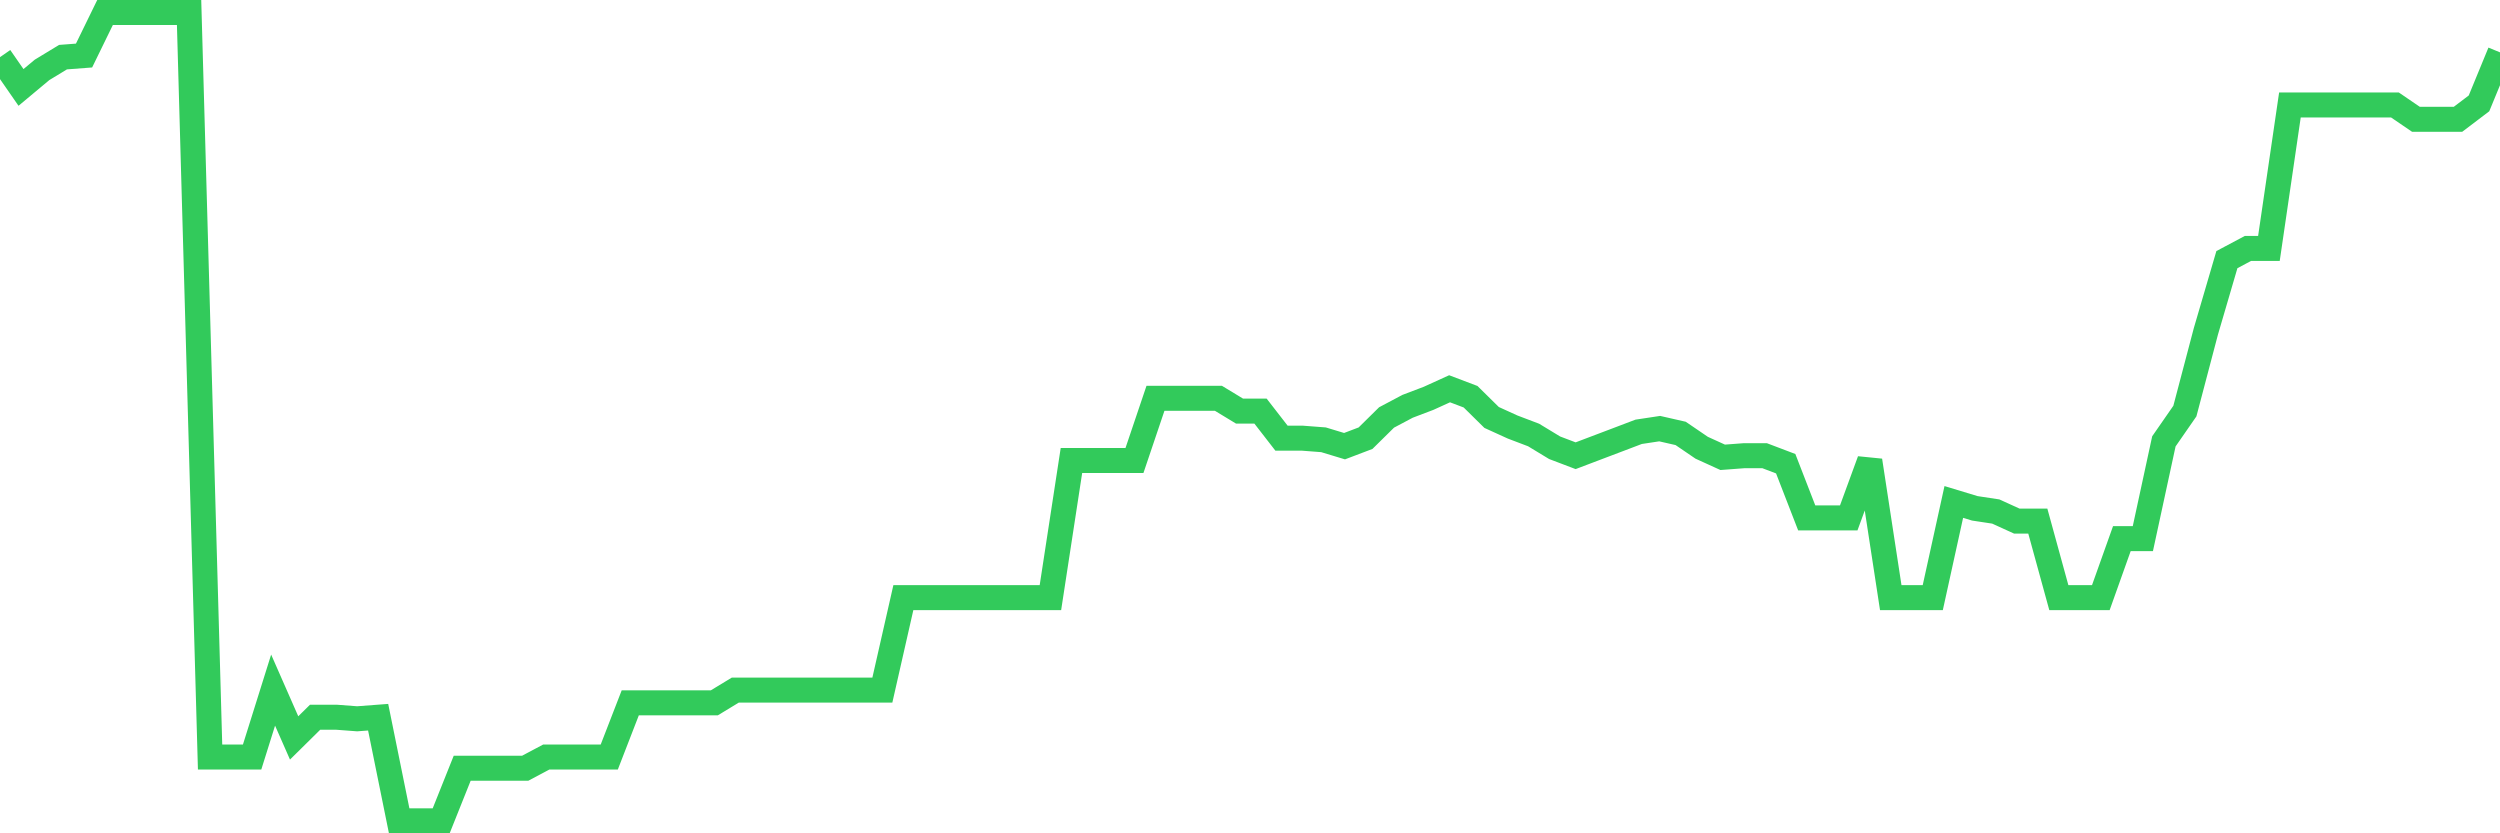 <svg
  xmlns="http://www.w3.org/2000/svg"
  xmlns:xlink="http://www.w3.org/1999/xlink"
  width="120"
  height="40"
  viewBox="0 0 120 40"
  preserveAspectRatio="none"
>
  <polyline
    points="0,2.743 1.008,4.197 2.017,3.355 3.025,2.743 4.034,2.666 5.042,0.6 6.05,0.6 7.059,0.6 8.067,0.6 9.076,0.6 10.084,36.339 11.092,36.339 12.101,36.339 13.109,33.125 14.118,35.421 15.126,34.426 16.134,34.426 17.143,34.502 18.151,34.426 19.16,39.4 20.168,39.4 21.176,39.4 22.185,36.875 23.193,36.875 24.202,36.875 25.21,36.875 26.218,36.339 27.227,36.339 28.235,36.339 29.244,36.339 30.252,33.737 31.261,33.737 32.269,33.737 33.277,33.737 34.286,33.737 35.294,33.125 36.303,33.125 37.311,33.125 38.319,33.125 39.328,33.125 40.336,33.125 41.345,33.125 42.353,33.125 43.361,28.686 44.37,28.686 45.378,28.686 46.387,28.686 47.395,28.686 48.403,28.686 49.412,28.686 50.42,28.686 51.429,22.105 52.437,22.105 53.445,22.105 54.454,22.105 55.462,19.12 56.471,19.12 57.479,19.12 58.487,19.12 59.496,19.732 60.504,19.732 61.513,21.033 62.521,21.033 63.529,21.11 64.538,21.416 65.546,21.033 66.555,20.038 67.563,19.503 68.571,19.12 69.58,18.661 70.588,19.043 71.597,20.038 72.605,20.497 73.613,20.88 74.622,21.492 75.63,21.875 76.639,21.492 77.647,21.11 78.655,20.727 79.664,20.574 80.672,20.804 81.681,21.492 82.689,21.951 83.697,21.875 84.706,21.875 85.714,22.258 86.723,24.86 87.731,24.86 88.739,24.86 89.748,22.105 90.756,28.686 91.765,28.686 92.773,28.686 93.782,24.094 94.79,24.4 95.798,24.553 96.807,25.013 97.815,25.013 98.824,28.686 99.832,28.686 100.84,28.686 101.849,25.854 102.857,25.854 103.866,21.186 104.874,19.732 105.882,15.906 106.891,12.462 107.899,11.926 108.908,11.926 109.916,5.039 110.924,5.039 111.933,5.039 112.941,5.039 113.95,5.039 114.958,5.039 115.966,5.727 116.975,5.727 117.983,5.727 118.992,4.962 120,2.513"
    fill="none"
    stroke="#32ca5b"
    stroke-width="1.2"
  >
  </polyline>
</svg>